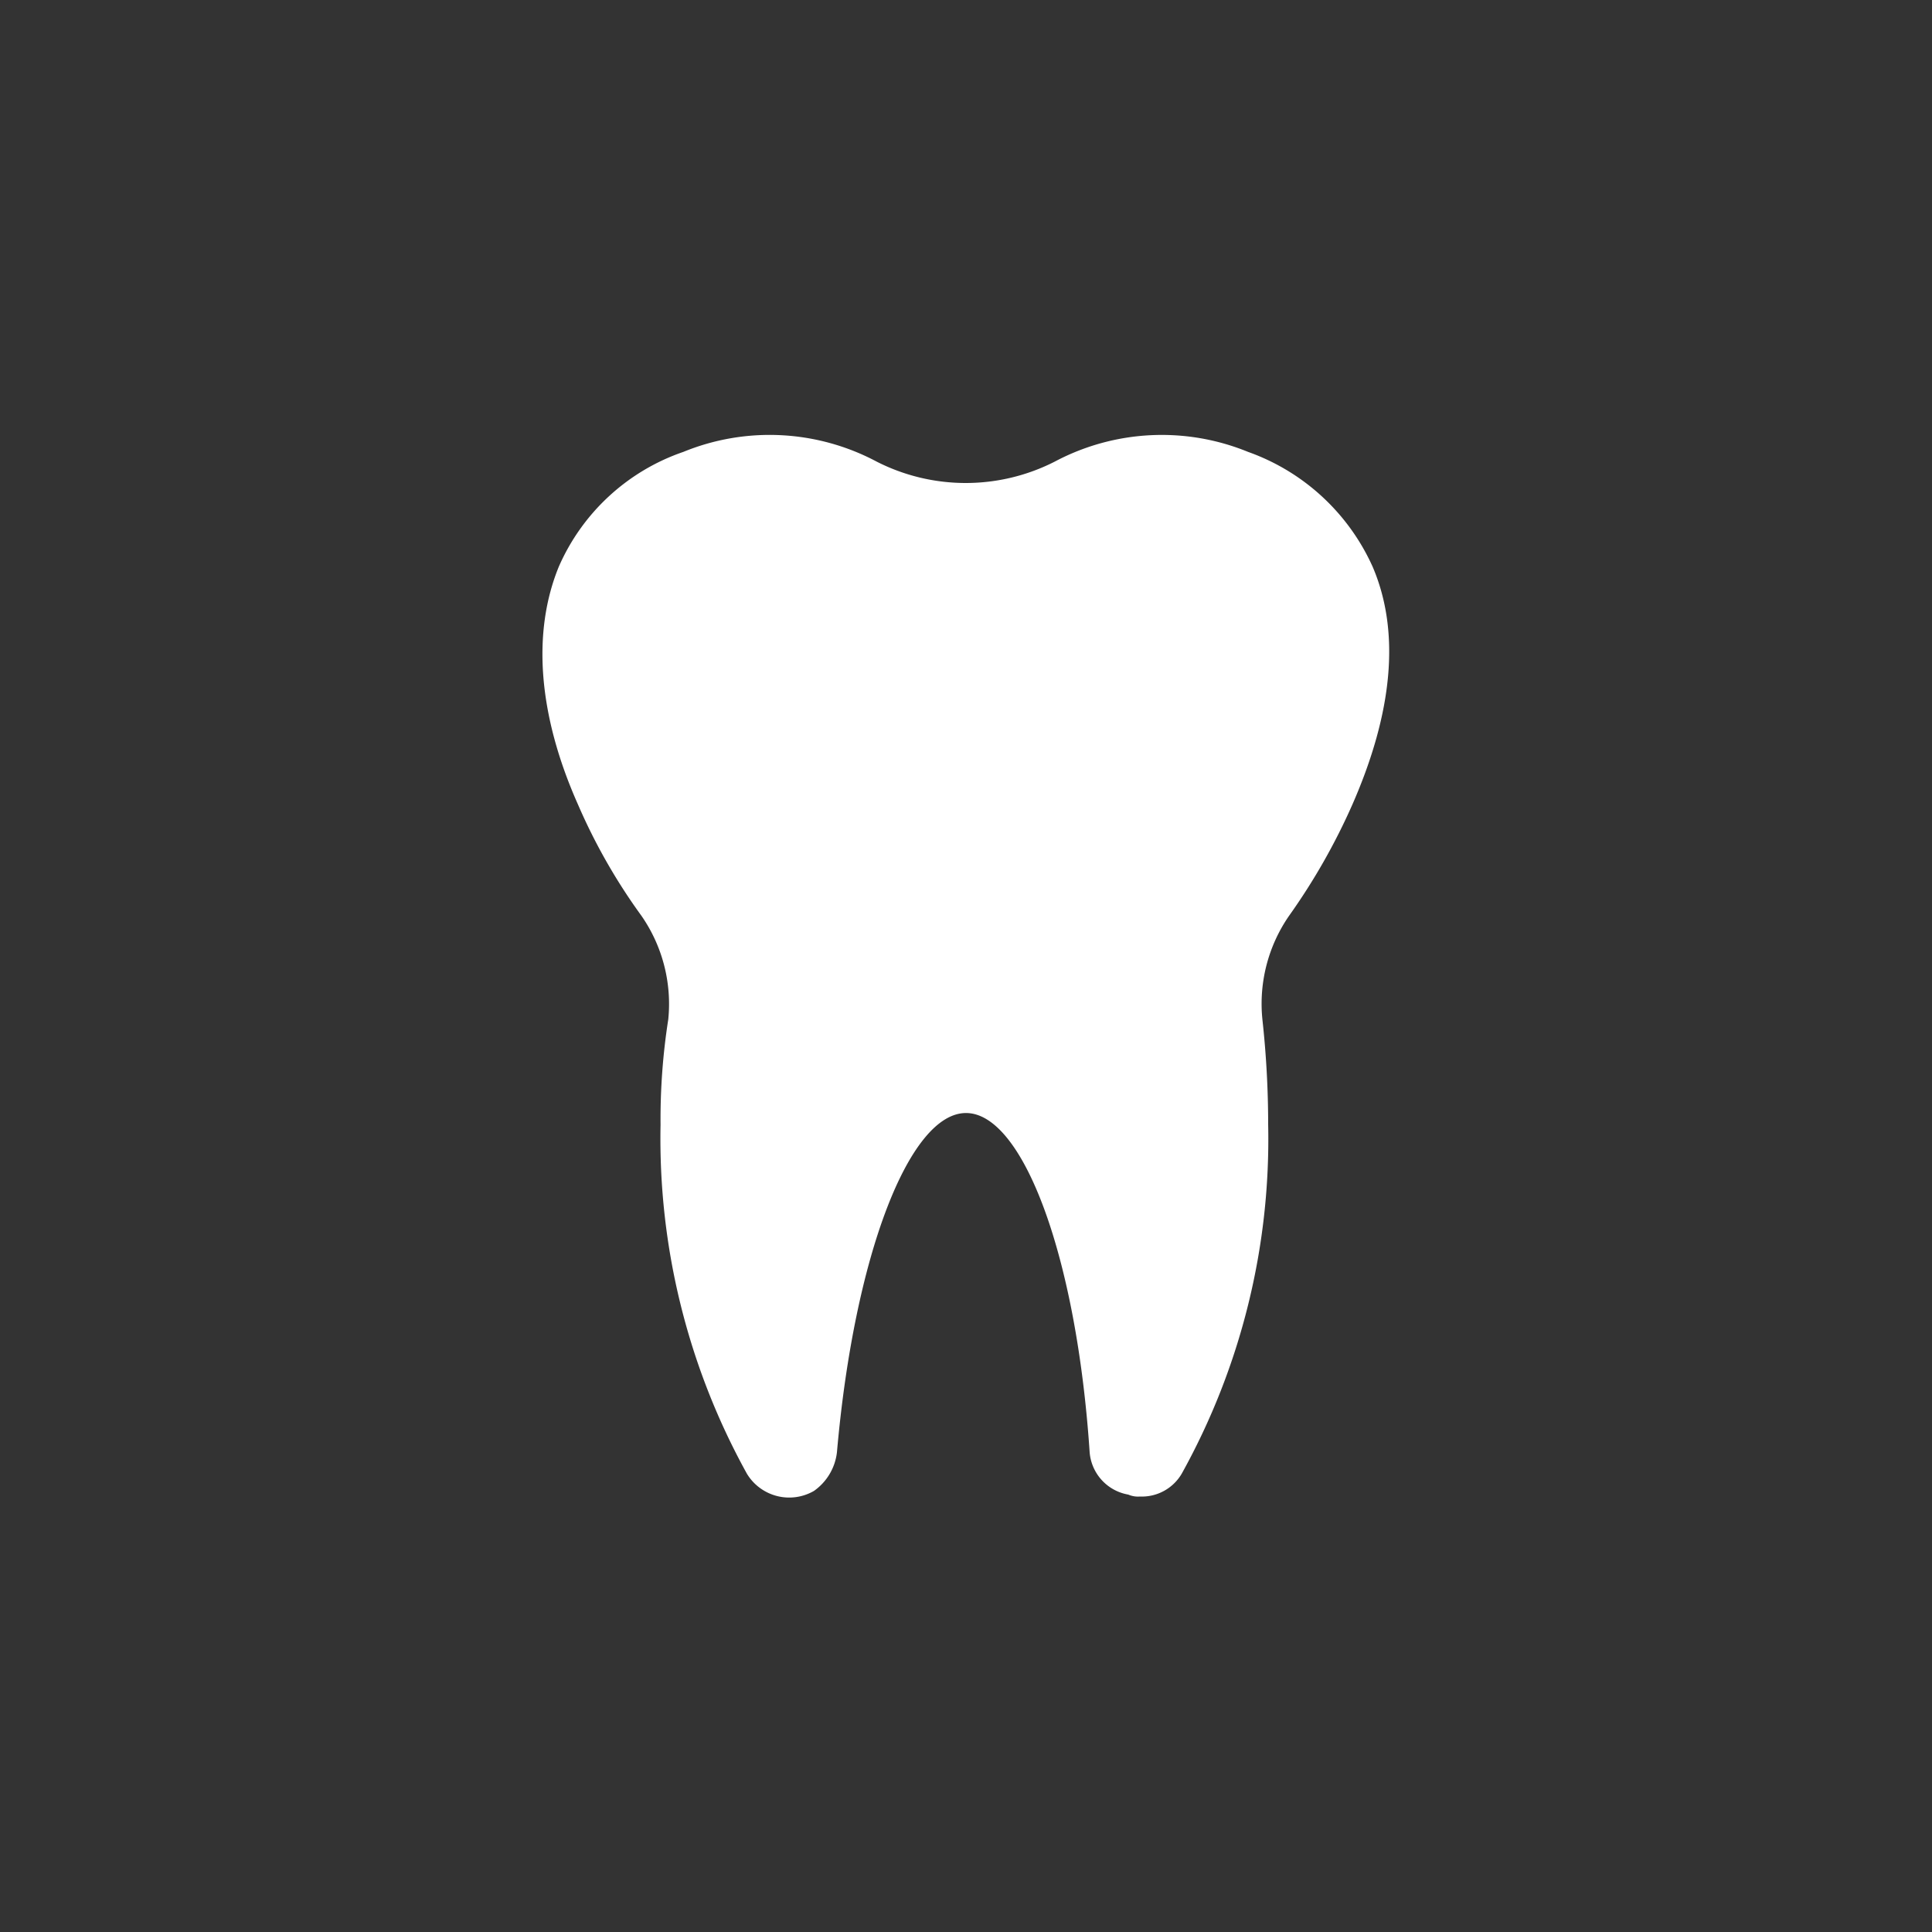 <svg id="Layer_9" data-name="Layer 9" xmlns="http://www.w3.org/2000/svg" viewBox="0 0 100 100"><rect x="0" y="0" width="100" height="100" fill="#333333" stroke="none"/><defs><style>.cls-1{fill:#fff;}</style></defs><path class="cls-1" d="M70,41.64a32.74,32.74,0,0,1-3.27,5.75,8,8,0,0,0-1.39,5.36,50,50,0,0,1,.3,5.46,35.68,35.68,0,0,1-4.47,18.06A2.39,2.39,0,0,1,59,77.46a1.27,1.27,0,0,1-.6-.1,2.42,2.42,0,0,1-2-2.19C55.72,65,52.94,57.61,50,57.61S44.21,65,43.32,75.17a2.84,2.84,0,0,1-1.19,2,2.56,2.56,0,0,1-3.47-.89,35.83,35.83,0,0,1-4.47-18.06,33.45,33.45,0,0,1,.4-5.46,8,8,0,0,0-1.39-5.36h0a30.06,30.06,0,0,1-3.28-5.75c-2.08-4.67-2.38-8.93-1-12.31a10.89,10.89,0,0,1,6.45-5.95,11.79,11.79,0,0,1,10,.5,10.15,10.15,0,0,0,9.23,0,11.8,11.8,0,0,1,10-.5,11.17,11.17,0,0,1,6.45,5.95C72.49,32.71,72.09,36.87,70,41.64Z"/></svg>